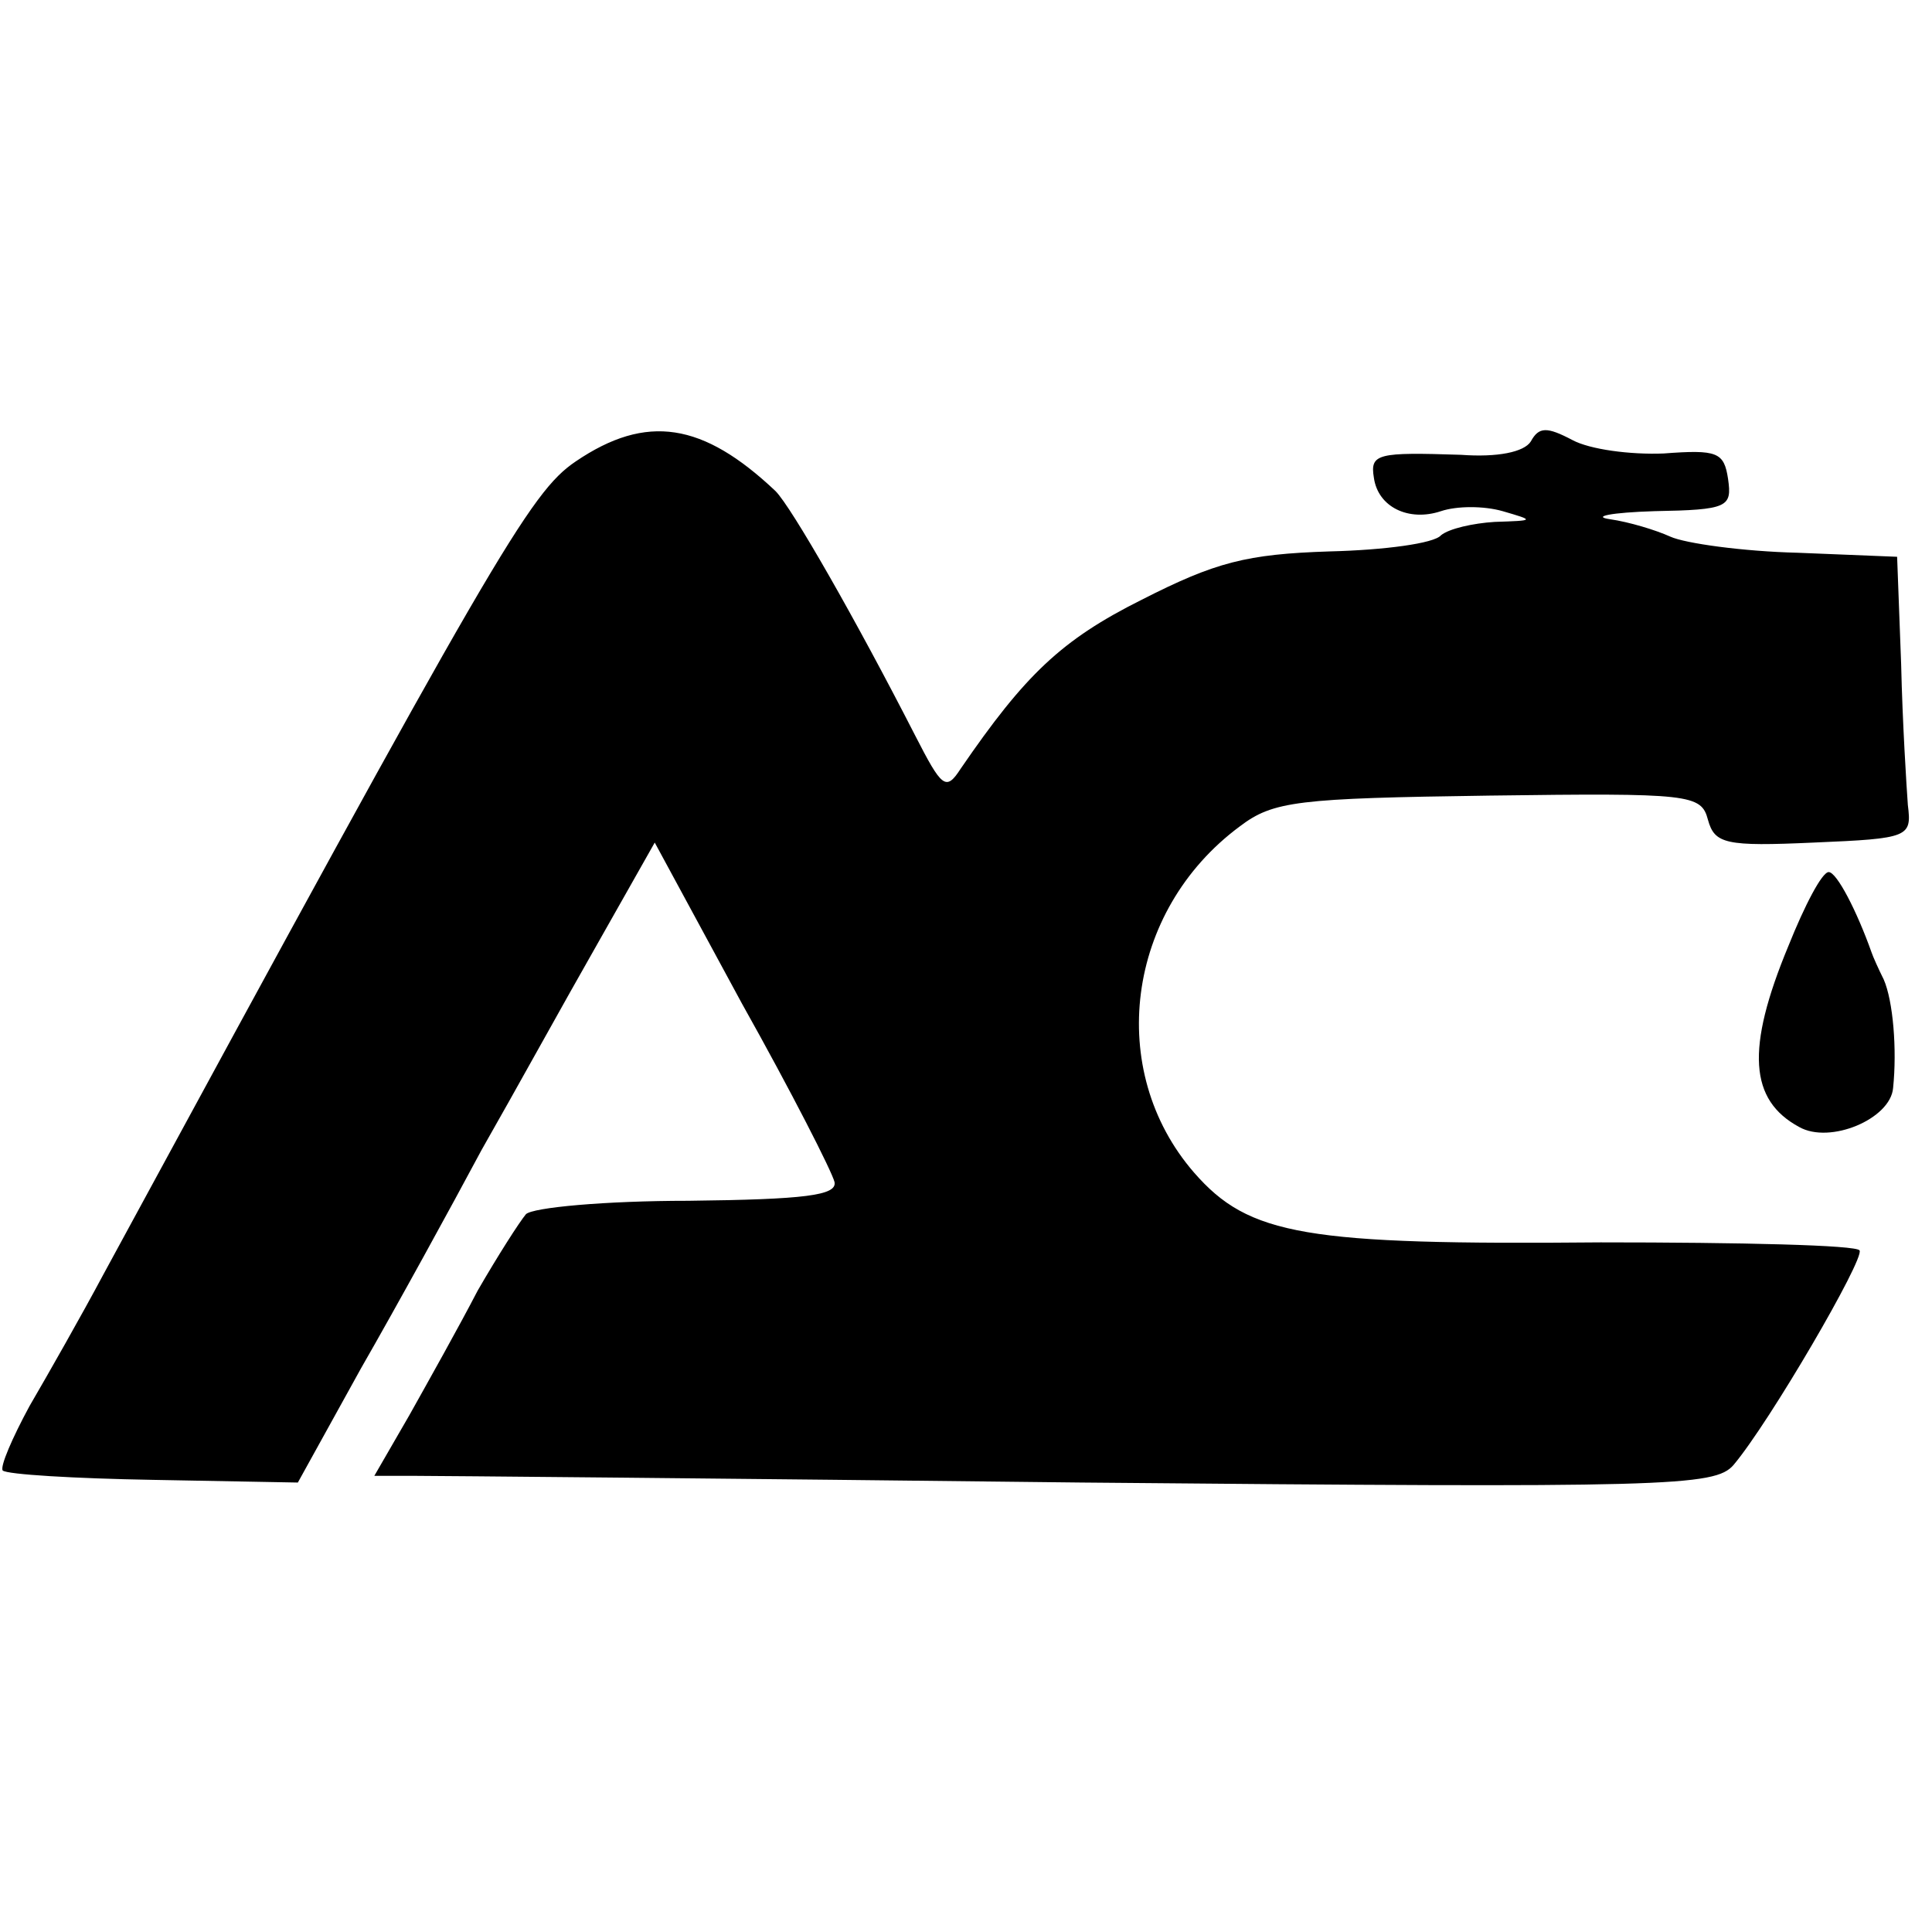 <?xml version="1.0" standalone="no"?>
<!DOCTYPE svg PUBLIC "-//W3C//DTD SVG 20010904//EN"
 "http://www.w3.org/TR/2001/REC-SVG-20010904/DTD/svg10.dtd">
<svg version="1.0" xmlns="http://www.w3.org/2000/svg"
 width="144pt" height="144pt" viewBox="0 0 144 144"
 preserveAspectRatio="xMidYMid meet">
<g transform="translate(0,144) scale(0.1,-0.1)"
fill="#000000" stroke="none">
<path d="M429 1096 c-34 -23 -61 -70 -352 -606 -16 -30 -41 -74 -55 -98 -13
-24 -22 -45 -20 -48 3 -3 54 -6 112 -7 l108 -2 47 85 c27 47 67 120 90 163 24
42 62 111 86 153 l43 76 65 -120 c37 -66 67 -125 69 -133 2 -10 -22 -13 -109
-14 -62 0 -116 -5 -121 -10 -5 -6 -21 -31 -36 -57 -14 -27 -37 -68 -51 -93
l-26 -45 28 0 c15 0 240 -2 499 -5 437 -4 472 -3 486 13 27 32 98 154 94 160
-2 4 -89 6 -193 6 -220 -2 -262 5 -303 52 -66 76 -51 195 34 258 25 19 43 21
186 23 150 2 158 1 163 -18 5 -18 13 -20 79 -17 71 3 73 4 70 28 -1 14 -4 61
-5 105 l-3 80 -74 3 c-41 1 -84 7 -95 12 -11 5 -31 11 -45 13 -14 2 1 5 33 6
55 1 58 3 55 24 -3 20 -8 22 -48 19 -25 -1 -55 3 -68 10 -19 10 -25 10 -31 -1
-5 -8 -25 -12 -52 -10 -62 2 -68 1 -65 -17 3 -22 26 -33 50 -25 12 4 32 4 46
0 24 -7 24 -7 -6 -8 -16 -1 -34 -5 -40 -10 -5 -6 -42 -11 -83 -12 -62 -2 -85
-8 -140 -36 -60 -30 -87 -56 -135 -126 -11 -17 -14 -14 -34 25 -44 86 -92 170
-104 182 -54 51 -96 58 -149 22z"/>
<path d="M1333 735 c-32 -77 -29 -115 8 -135 23 -13 68 6 70 29 3 29 0 65 -7
81 -4 8 -8 17 -9 20 -11 31 -26 60 -32 60 -5 0 -18 -25 -30 -55z"/>
</g>
</svg>
